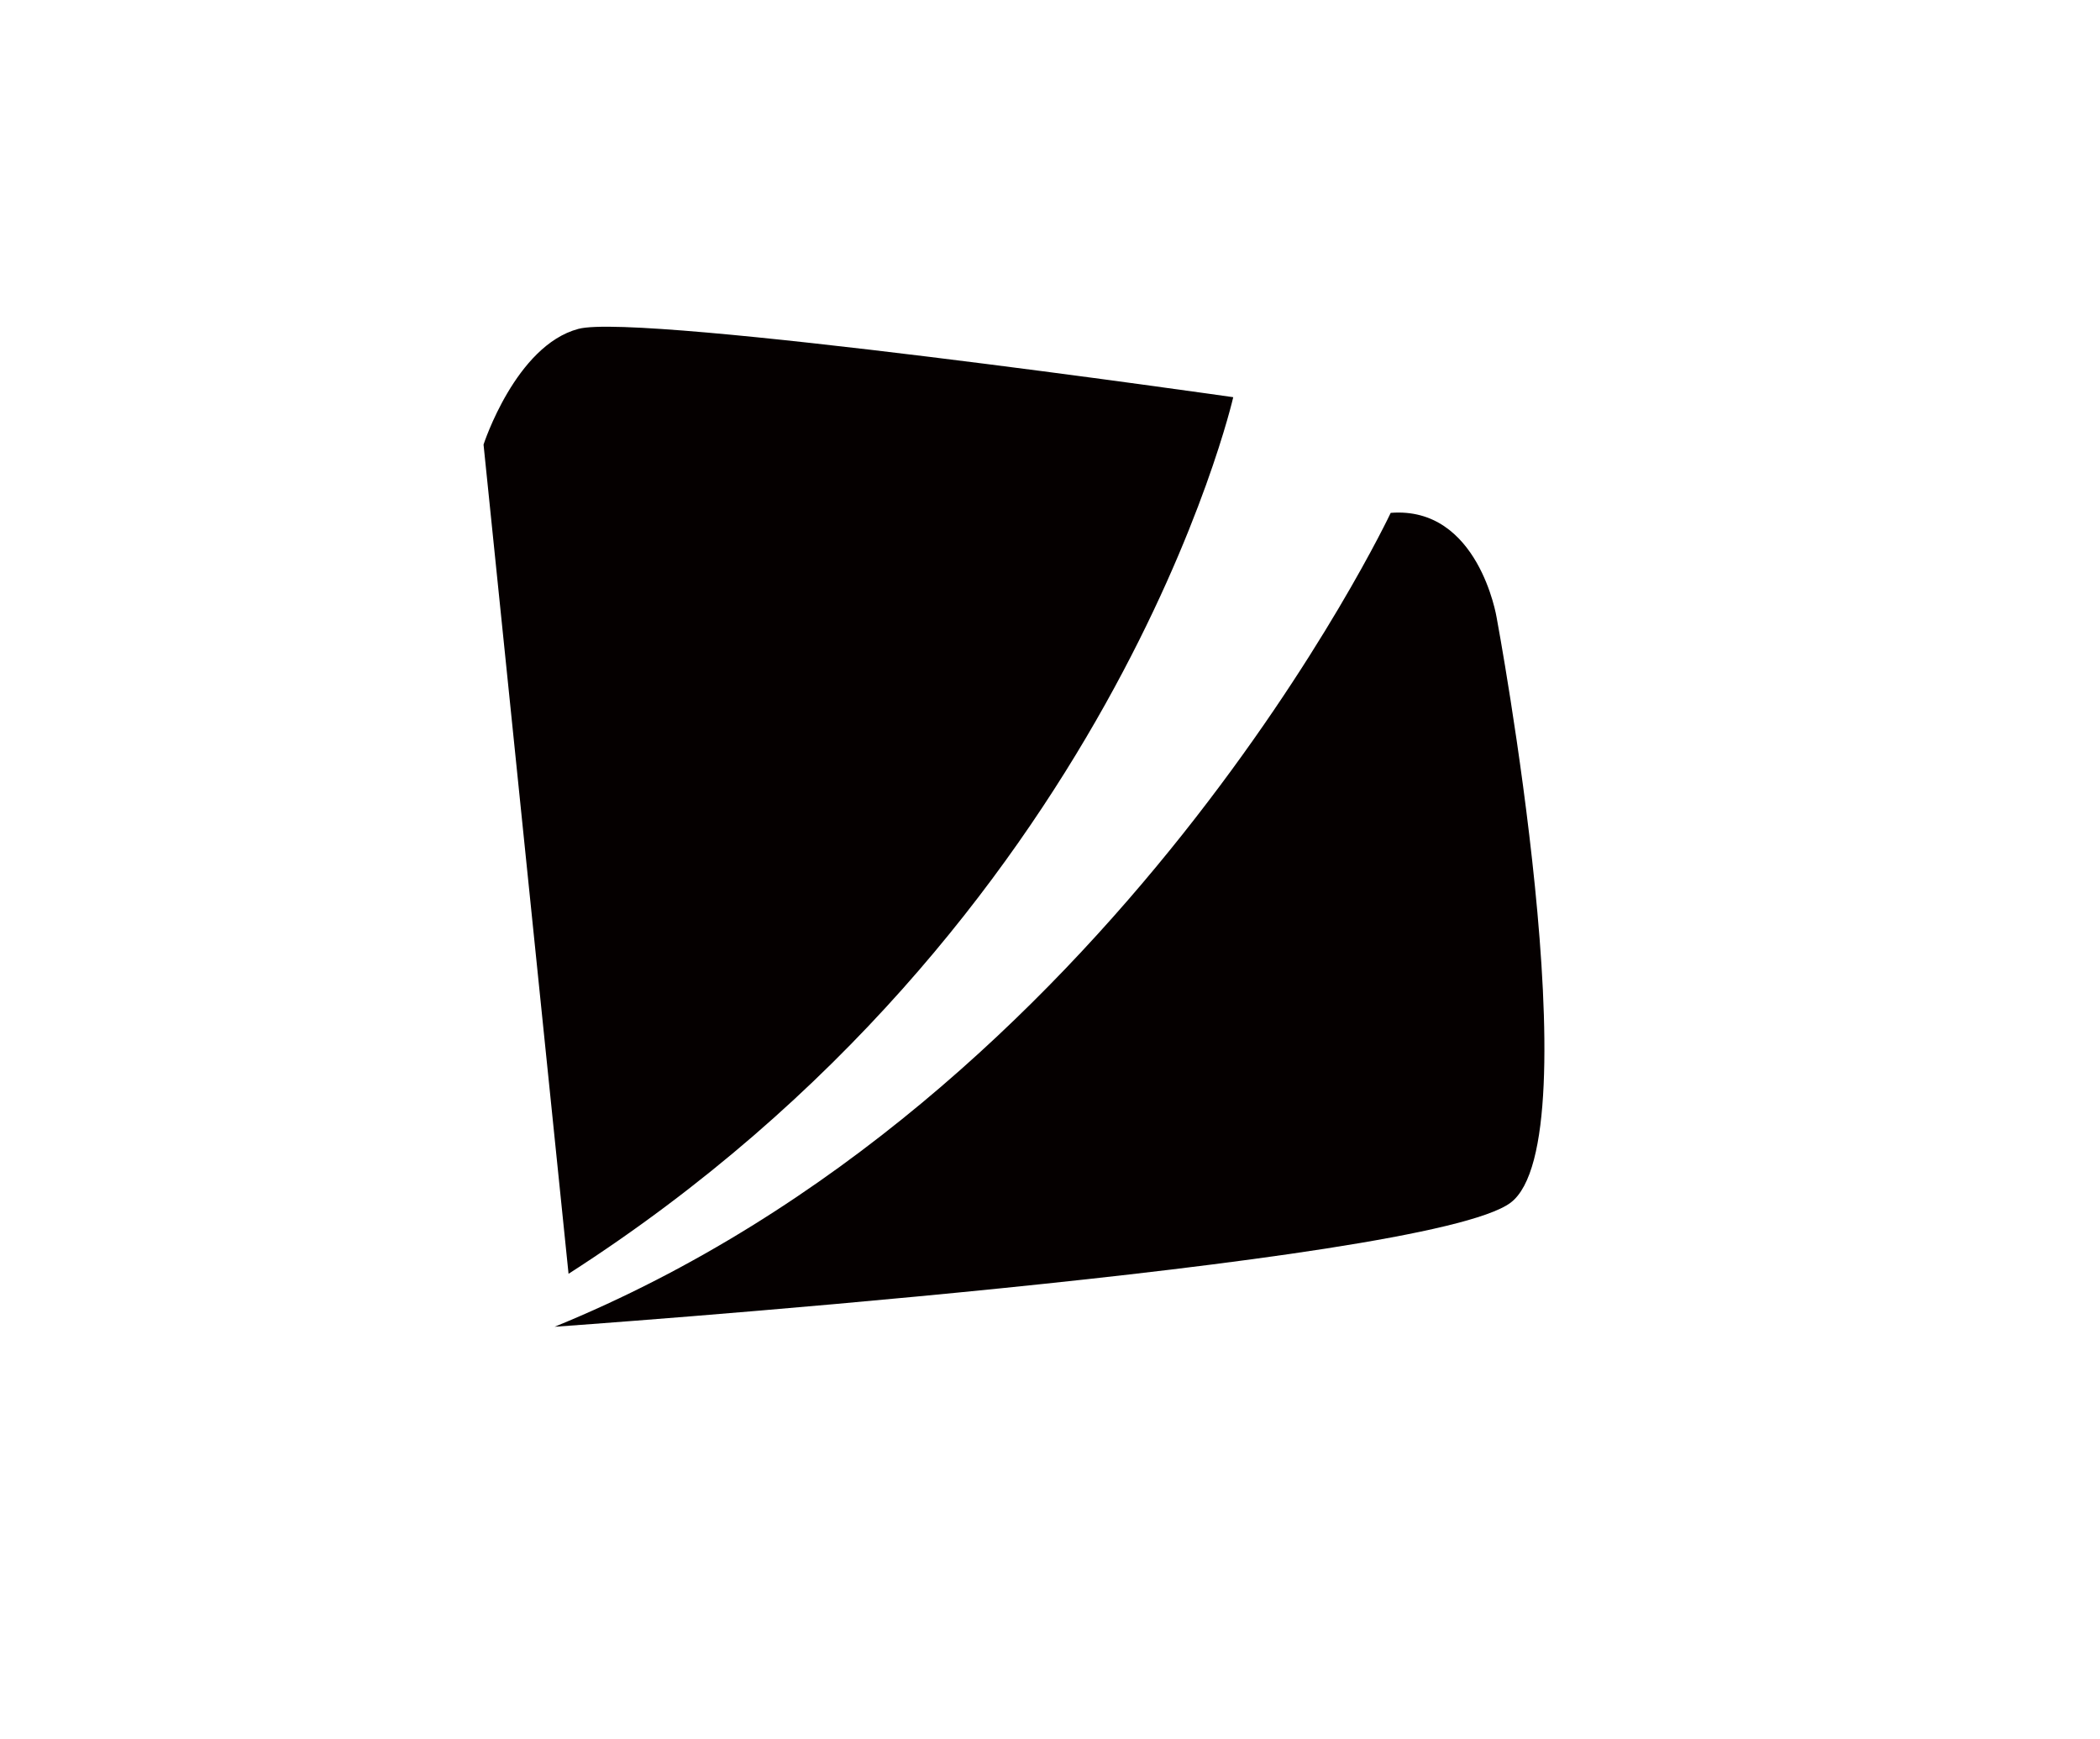 <?xml version="1.0" encoding="utf-8"?>
<!-- Generator: Adobe Illustrator 27.6.1, SVG Export Plug-In . SVG Version: 6.00 Build 0)  -->
<svg version="1.1" id="Calque_1" xmlns="http://www.w3.org/2000/svg" xmlns:xlink="http://www.w3.org/1999/xlink" x="0px" y="0px"
	 viewBox="0 0 150.7 124.8" style="enable-background:new 0 0 150.7 124.8;" xml:space="preserve">
<style type="text/css">
	.st0{fill:#050000;}
</style>
<path class="st0" d="M88.5,28.5c0,0-8.6,37.8-47.7,62.9l-6.1-59.5c0,0,2.3-7.1,6.8-8.3C45.9,22.4,88.5,28.5,88.5,28.5z"/>
<path class="st0" d="M99.8,36.8c0,0-19.8,42-60,58.4c0,0,62.6-4.4,68.6-8.9s-1-42-1-42S106.1,36.3,99.8,36.8L99.8,36.8z"/>
</svg>
